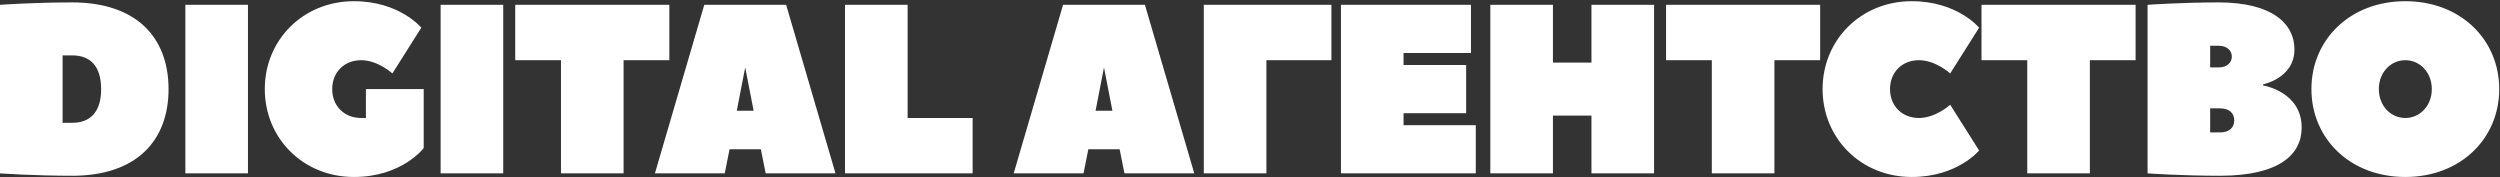 <?xml version="1.0" encoding="UTF-8"?> <svg xmlns="http://www.w3.org/2000/svg" width="1817" height="129" viewBox="0 0 1817 129" fill="none"><rect x="0" y="0" width="1817" height="129" fill="#333333" stroke="none"/><path d="M45.503 89.25H52.503C65.628 89.25 73.503 81.375 73.503 64.75C73.503 48.125 65.628 40.25 52.503 40.25H45.503V89.25ZM122.503 64.75C122.503 102.375 99.053 127.75 52.503 127.75C24.503 127.75 0.003 126 0.003 126V3.5C0.003 3.5 24.503 1.75 52.503 1.75C99.053 1.75 122.503 27.125 122.503 64.75ZM180.219 3.5V126H134.719V3.5H180.219ZM262.449 85.75C264.199 85.75 265.949 85.75 265.949 85.75V64.75H307.949V107.625C307.949 107.625 292.199 128.625 257.199 128.625C220.449 128.625 192.449 100.625 192.449 64.75C192.449 28.875 220.449 0.875 257.199 0.875C290.449 0.875 306.199 20.125 306.199 20.125L285.199 53.375C285.199 53.375 274.699 43.75 262.449 43.75C250.199 43.75 241.449 52.5 241.449 64.75C241.449 77 250.199 85.75 262.449 85.75ZM365.74 3.5V126H320.24V3.5H365.74ZM374.469 3.5H486.469V43.75H453.219V126H407.719V43.75H374.469V3.5ZM571.365 3.5C571.54 4.2 607.24 126 607.24 126H556.49L552.99 108.5H530.24L526.74 126H475.99L511.865 3.5H571.365ZM535.49 80.5H547.74L541.615 49L535.49 80.5ZM659.658 3.5V85.75H706.908V126H614.158V3.5H659.658ZM832.128 3.5C832.303 4.2 868.003 126 868.003 126H817.253L813.753 108.5H791.003L787.503 126H736.753L772.628 3.5H832.128ZM796.253 80.5H808.503L802.378 49L796.253 80.5ZM920.421 43.75V126H874.921V3.5H967.671V43.75H920.421ZM1020.1 82.25V91H1072.6V126H974.603V3.5H1069.1V38.5H1020.1V47.25H1065.6V82.25H1020.1ZM1128.67 3.5V45.5H1156.67V3.5H1202.17V126H1156.67V84H1128.67V126H1083.17V3.5H1128.67ZM1210.89 3.5H1322.89V43.75H1289.64V126H1244.14V43.75H1210.89V3.5ZM1324.66 64.75C1324.66 28.875 1352.66 0.875 1389.41 0.875C1422.66 0.875 1438.41 20.125 1438.41 20.125L1417.41 53.375C1417.41 53.375 1406.91 43.75 1394.66 43.75C1382.41 43.75 1373.66 52.5 1373.66 64.75C1373.66 77 1382.41 85.75 1394.66 85.75C1406.91 85.75 1417.41 76.125 1417.41 76.125L1438.41 109.375C1438.41 109.375 1422.66 128.625 1389.41 128.625C1352.66 128.625 1324.66 100.625 1324.66 64.75ZM1440.16 3.5H1552.16V43.75H1518.91V126H1473.41V43.75H1440.16V3.5ZM1644.85 61.25V62.125C1644.85 62.125 1672.85 66.5 1672.85 92.75C1672.85 112 1657.1 127.75 1613.35 127.75C1585.35 127.75 1560.85 126 1560.85 126V3.5C1560.85 3.5 1585.35 1.75 1612.48 1.75C1651.85 1.75 1667.6 17.5 1667.6 35.875C1667.6 56.875 1644.85 61.25 1644.85 61.25ZM1606.35 33.25V49H1612.48C1618.6 49 1622.1 45.5 1622.1 41.125C1622.1 36.75 1618.6 33.25 1612.48 33.25H1606.35ZM1613.35 96.25C1620.35 96.25 1623.85 92.75 1623.85 87.5C1623.85 82.25 1620.35 78.75 1613.35 78.75H1606.35V96.25C1606.35 96.25 1609.85 96.25 1613.35 96.25ZM1767.44 64.75C1767.44 52.5 1758.69 43.75 1748.19 43.75C1737.69 43.75 1728.94 52.5 1728.94 64.75C1728.94 77 1737.69 85.75 1748.19 85.75C1758.69 85.75 1767.44 77 1767.44 64.75ZM1816.44 64.75C1816.44 100.625 1788.44 128.625 1748.19 128.625C1707.94 128.625 1679.94 100.625 1679.94 64.75C1679.94 28.875 1707.94 0.875 1748.19 0.875C1788.44 0.875 1816.44 28.875 1816.44 64.75Z" fill="white"></path></svg> 